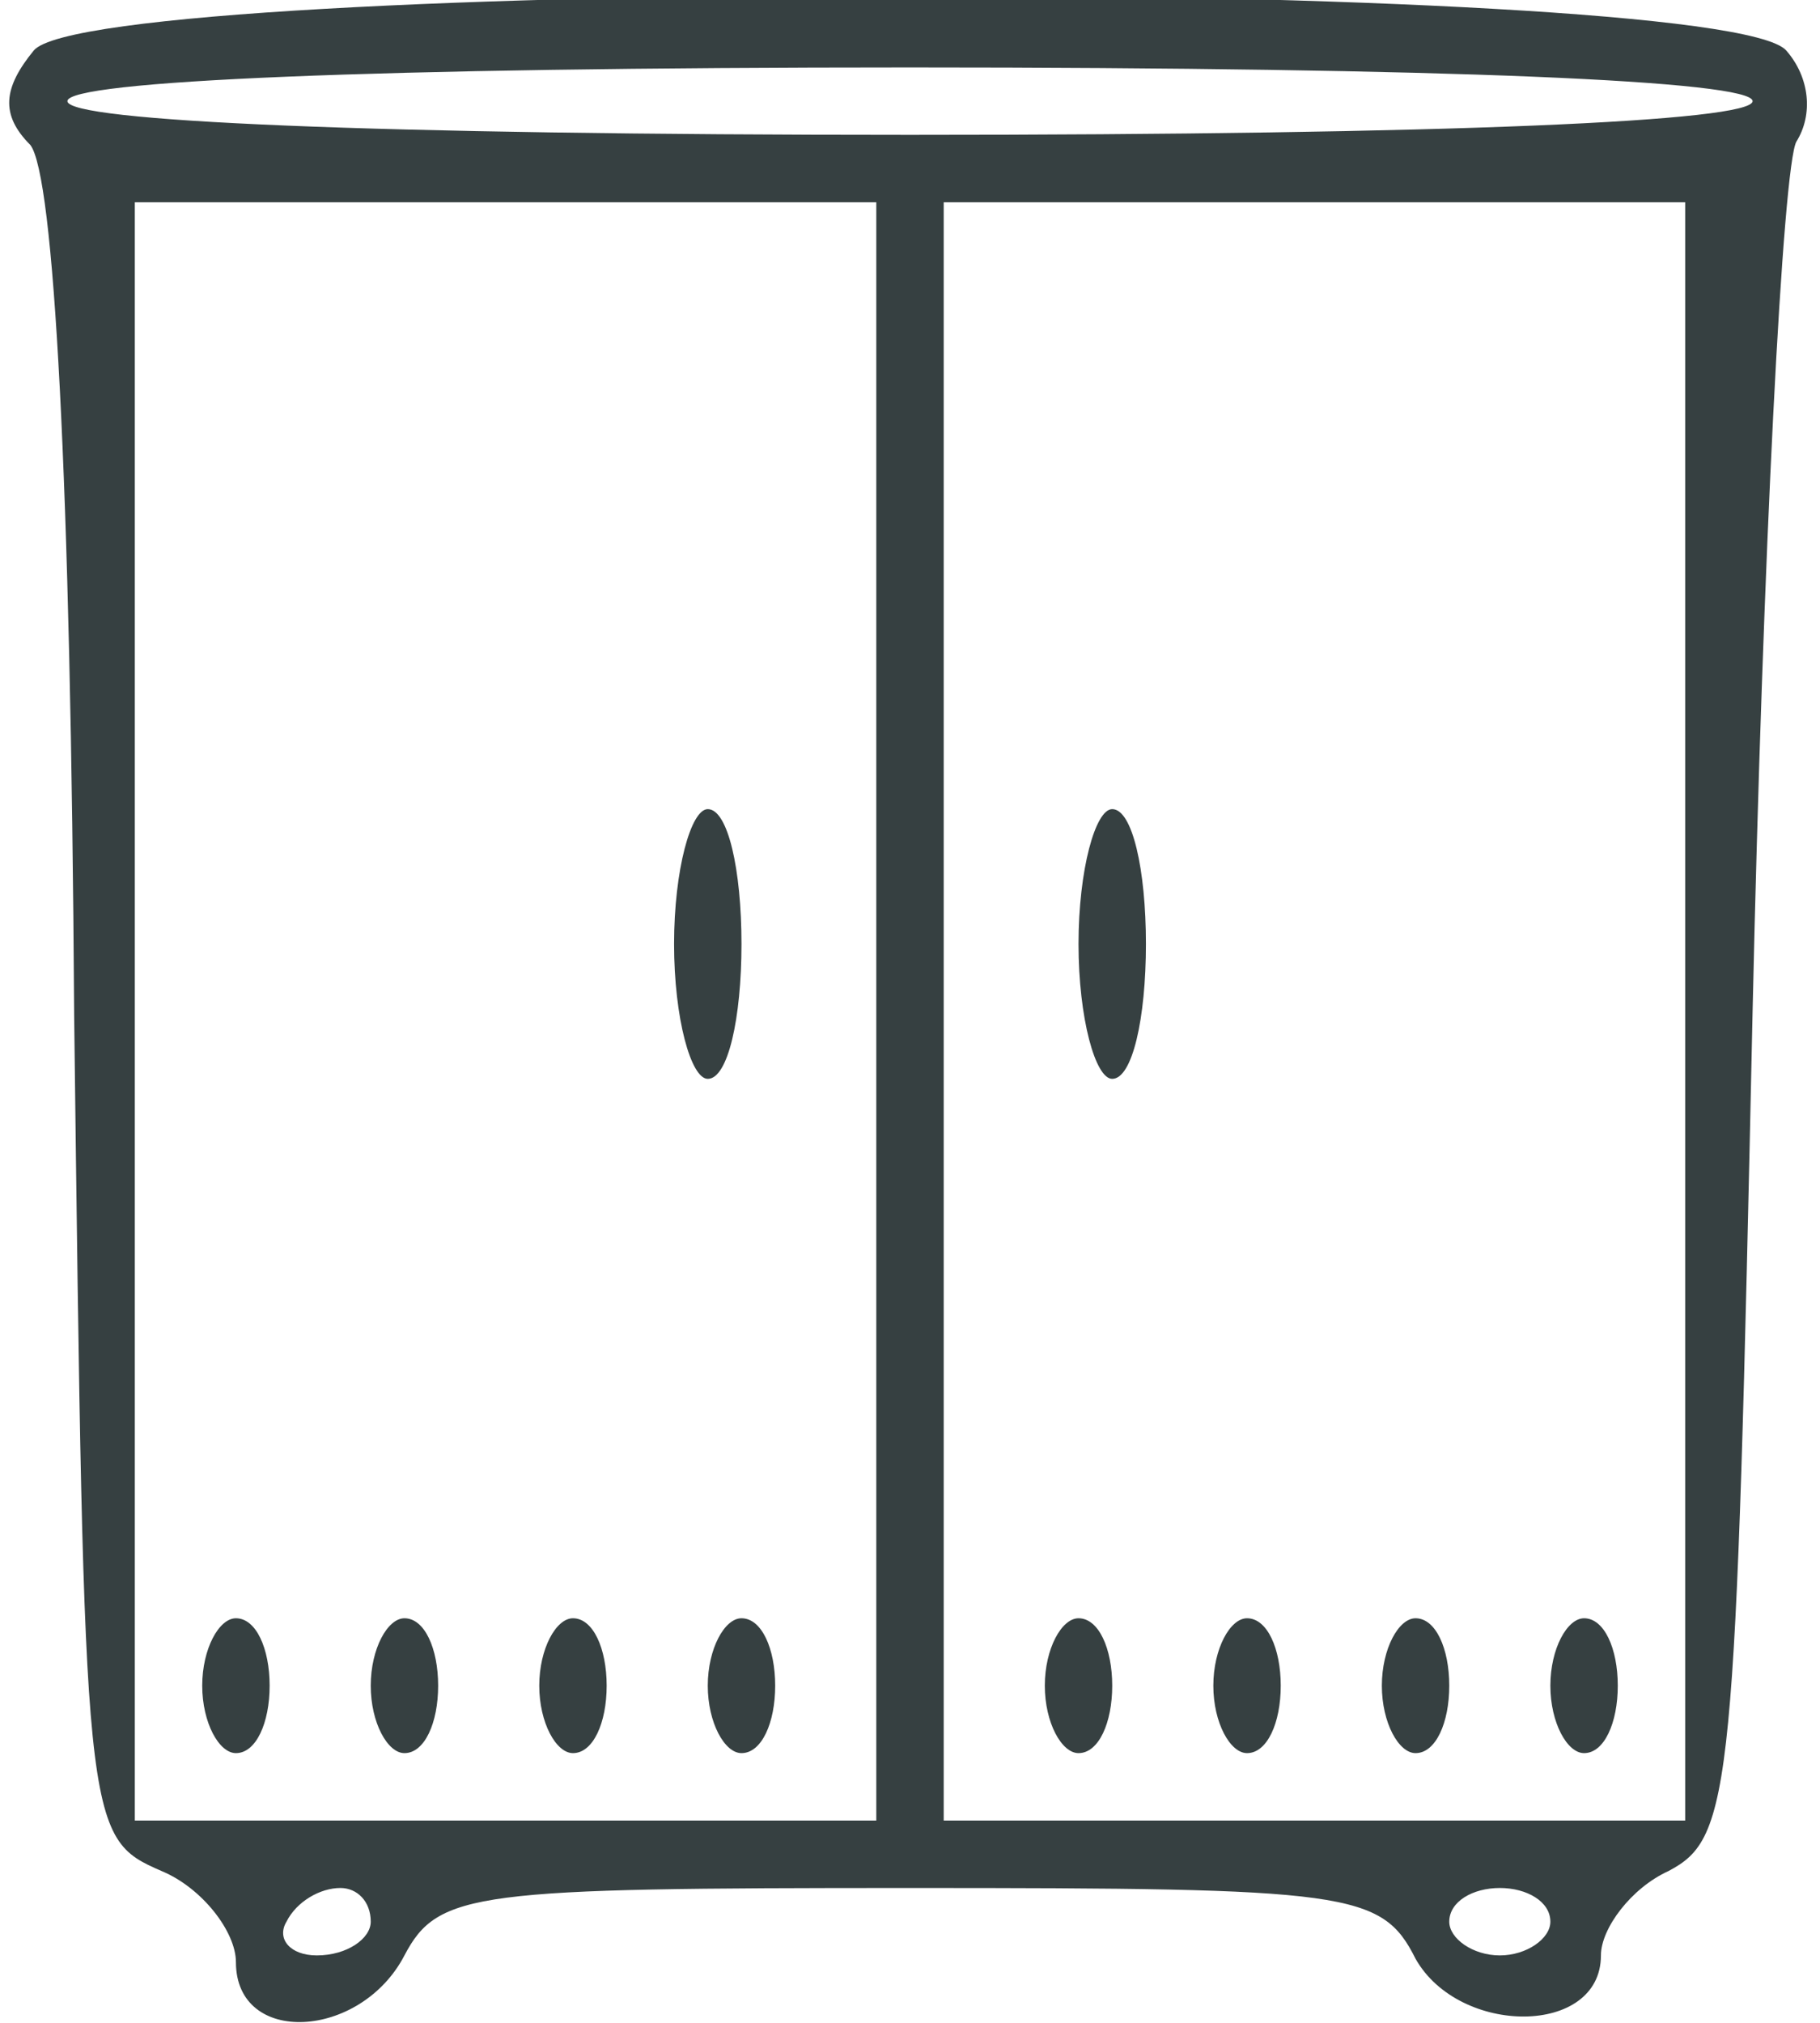 <?xml version="1.0" standalone="no"?>
<!DOCTYPE svg PUBLIC "-//W3C//DTD SVG 20010904//EN"
 "http://www.w3.org/TR/2001/REC-SVG-20010904/DTD/svg10.dtd">
<svg version="1.0" xmlns="http://www.w3.org/2000/svg"
 width="54pt" height="60pt" viewBox="0 0 54 60"
 preserveAspectRatio="xMidYMid meet">

<g transform="translate(0,60) scale(0.1,-0.1)"
fill="#364041" stroke="none">
<path d="M10 585 c-9 -11 -10 -19 -1 -28 7 -9 12 -98 13 -258 3 -242 3 -244
26 -254 12 -5 22 -18 22 -27 0 -25 37 -23 50 2 10 19 21 20 150 20 130 0 140
-1 150 -21 13 -23 55 -23 55 1 0 8 9 20 20 25 19 10 20 23 25 255 3 135 9 251
13 258 5 8 4 19 -3 27 -19 22 -502 22 -520 0z m510 -15 c0 -6 -90 -10 -250
-10 -160 0 -250 4 -250 10 0 6 90 10 250 10 160 0 250 -4 250 -10z m-260 -270
l0 -240 -110 0 -110 0 0 240 0 240 110 0 110 0 0 -240z m240 0 l0 -240 -110 0
-110 0 0 240 0 240 110 0 110 0 0 -240z m-390 -270 c0 -5 -7 -10 -16 -10 -8 0
-12 5 -9 10 3 6 10 10 16 10 5 0 9 -4 9 -10z m350 0 c0 -5 -7 -10 -15 -10 -8
0 -15 5 -15 10 0 6 7 10 15 10 8 0 15 -4 15 -10z"/>
<path d="M200 320 c0 -22 5 -40 10 -40 6 0 10 18 10 40 0 22 -4 40 -10 40 -5
0 -10 -18 -10 -40z"/>
<path d="M60 100 c0 -11 5 -20 10 -20 6 0 10 9 10 20 0 11 -4 20 -10 20 -5 0
-10 -9 -10 -20z"/>
<path d="M110 100 c0 -11 5 -20 10 -20 6 0 10 9 10 20 0 11 -4 20 -10 20 -5 0
-10 -9 -10 -20z"/>
<path d="M160 100 c0 -11 5 -20 10 -20 6 0 10 9 10 20 0 11 -4 20 -10 20 -5 0
-10 -9 -10 -20z"/>
<path d="M210 100 c0 -11 5 -20 10 -20 6 0 10 9 10 20 0 11 -4 20 -10 20 -5 0
-10 -9 -10 -20z"/>
<path d="M320 320 c0 -22 5 -40 10 -40 6 0 10 18 10 40 0 22 -4 40 -10 40 -5
0 -10 -18 -10 -40z"/>
<path d="M310 100 c0 -11 5 -20 10 -20 6 0 10 9 10 20 0 11 -4 20 -10 20 -5 0
-10 -9 -10 -20z"/>
<path d="M360 100 c0 -11 5 -20 10 -20 6 0 10 9 10 20 0 11 -4 20 -10 20 -5 0
-10 -9 -10 -20z"/>
<path d="M410 100 c0 -11 5 -20 10 -20 6 0 10 9 10 20 0 11 -4 20 -10 20 -5 0
-10 -9 -10 -20z"/>
<path d="M460 100 c0 -11 5 -20 10 -20 6 0 10 9 10 20 0 11 -4 20 -10 20 -5 0
-10 -9 -10 -20z"/>
</g>
</svg>
